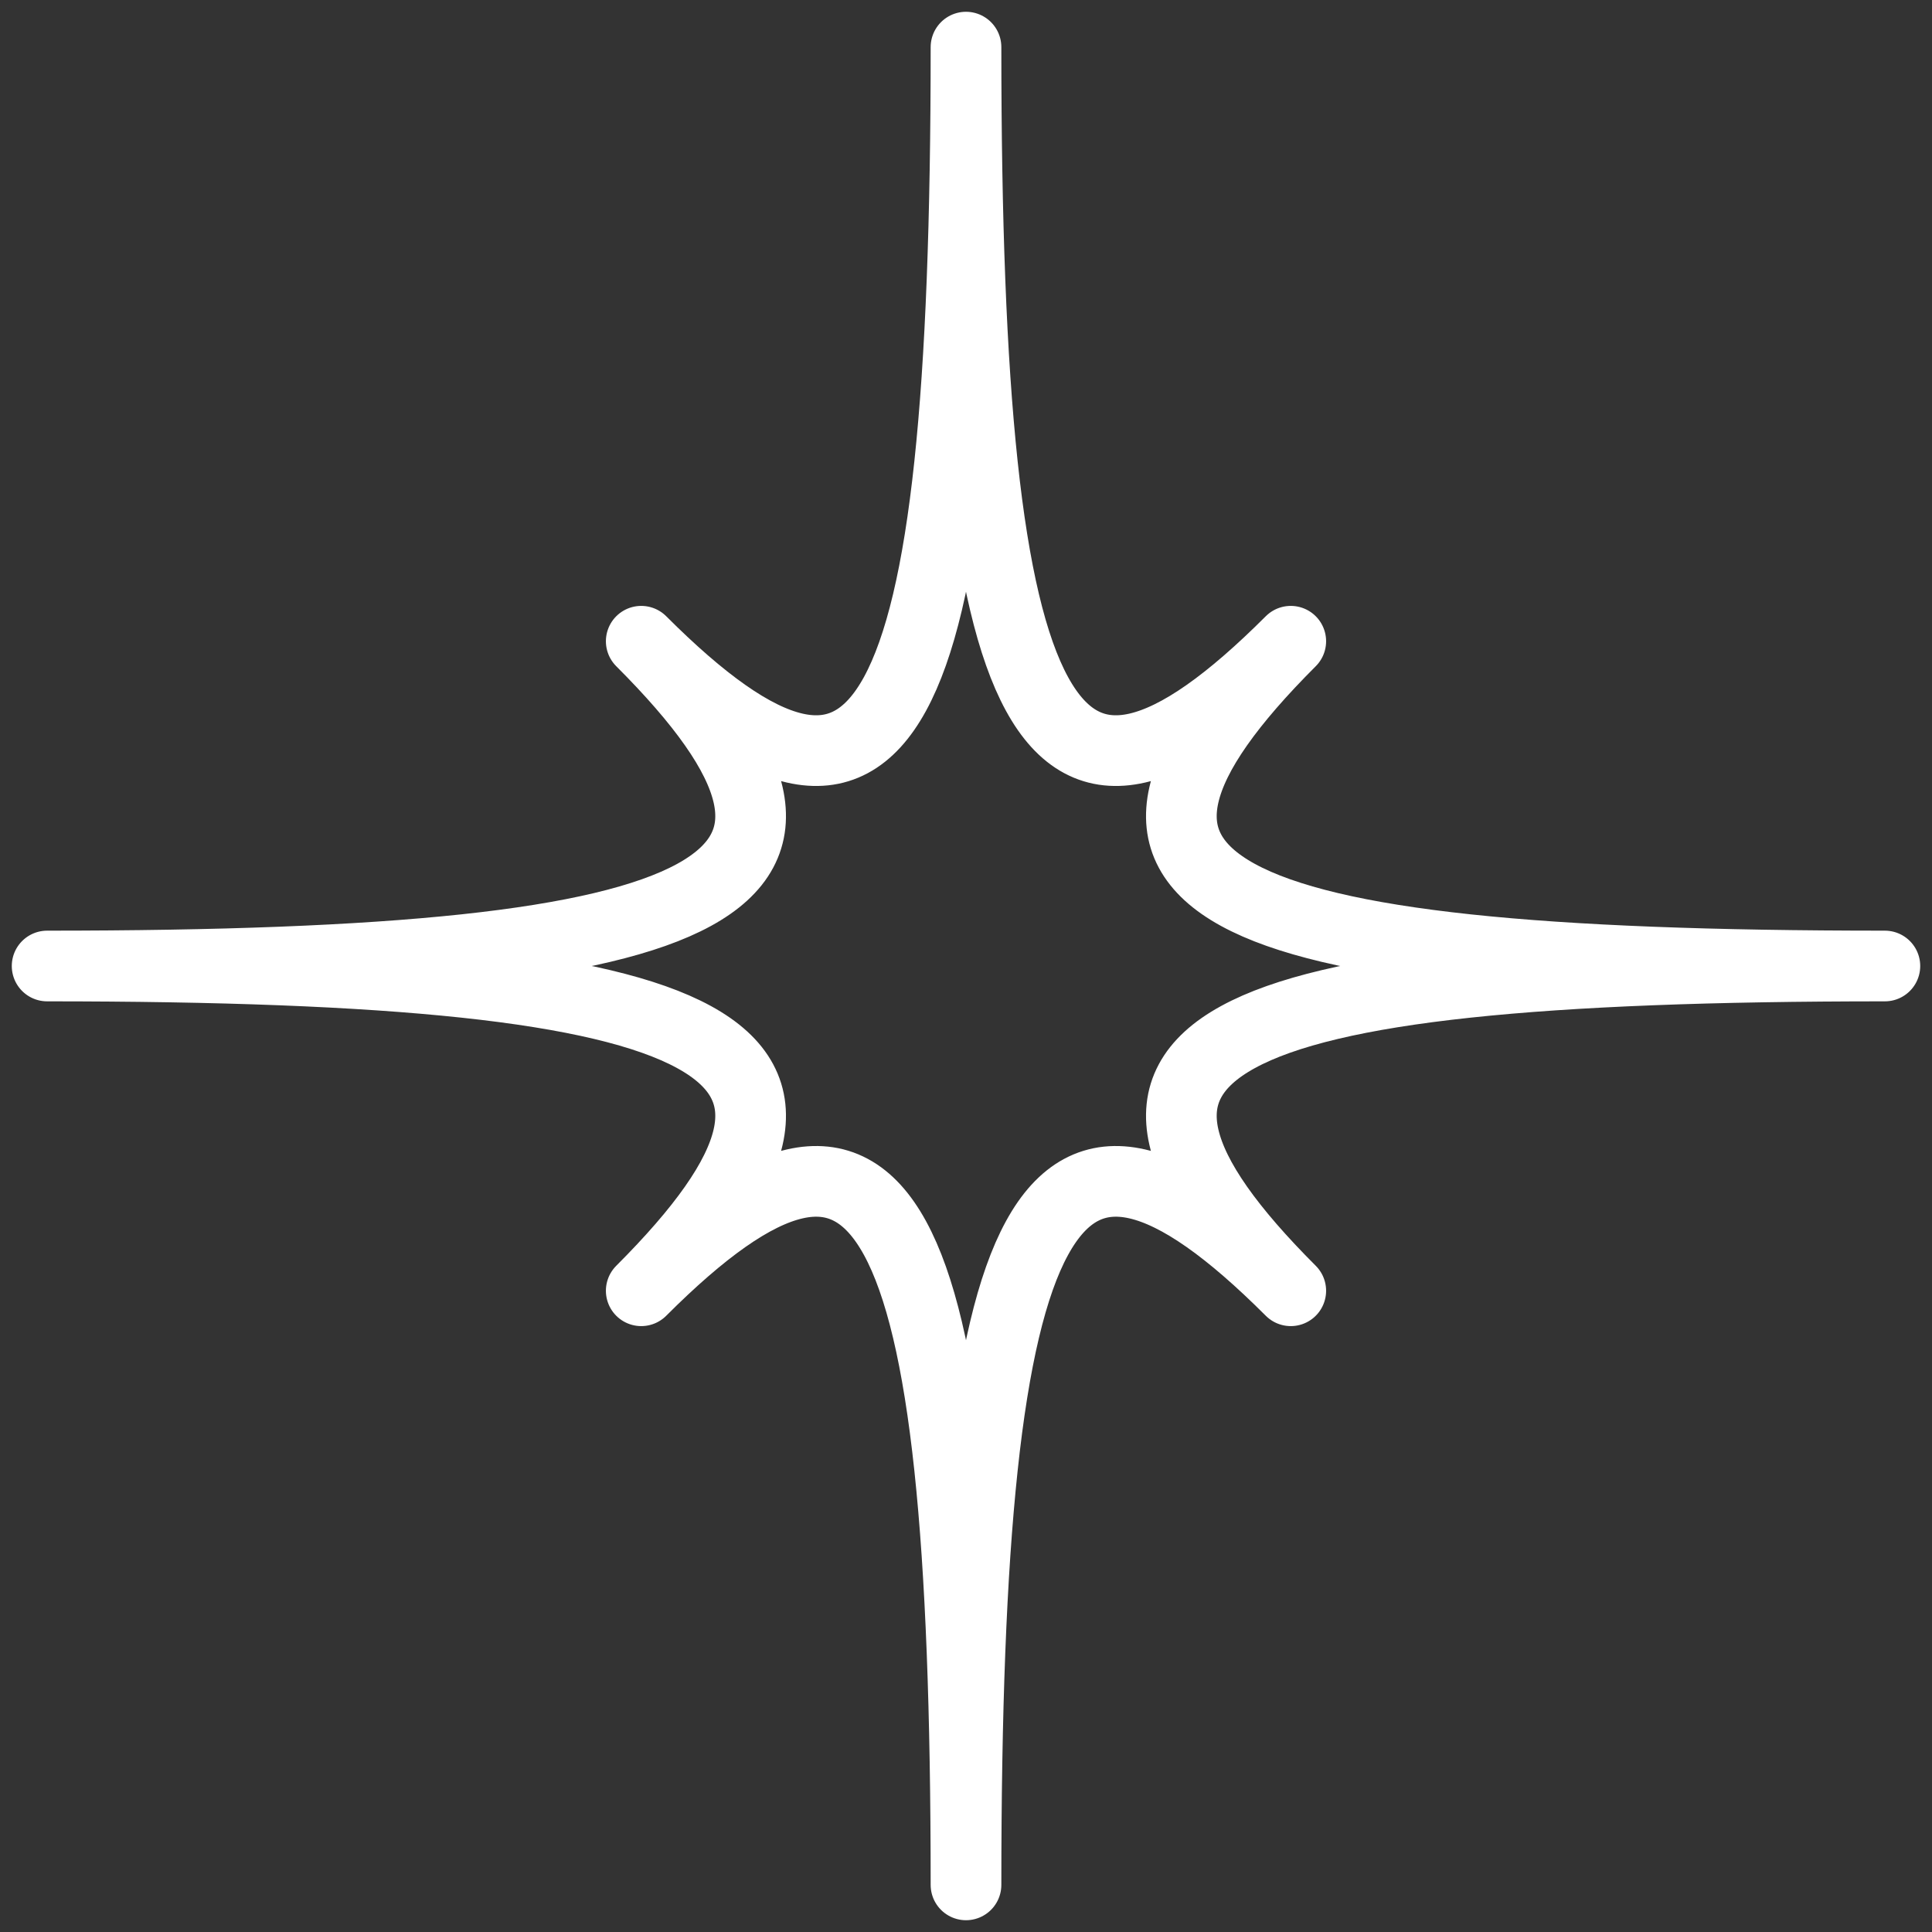 <svg xmlns="http://www.w3.org/2000/svg" width="41" height="41" viewBox="0 0 41 41" fill="none"><rect x="0" y="0" width="41" height="41" fill="#333333" stroke="none"/><path d="M20.5 1C20.5 15.627 22.223 18.777 27.392 13.608C22.223 18.777 25.373 20.5 40 20.5C25.373 20.5 22.223 22.223 27.392 27.392C22.223 22.223 20.5 25.373 20.5 40C20.5 25.373 18.777 22.223 13.608 27.392C18.777 22.223 15.627 20.5 1 20.5C15.627 20.5 18.777 18.777 13.608 13.608C18.777 18.777 20.5 15.627 20.5 1Z" stroke="white" stroke-width="1.5" stroke-miterlimit="10" stroke-linecap="round" stroke-linejoin="round"></path></svg>